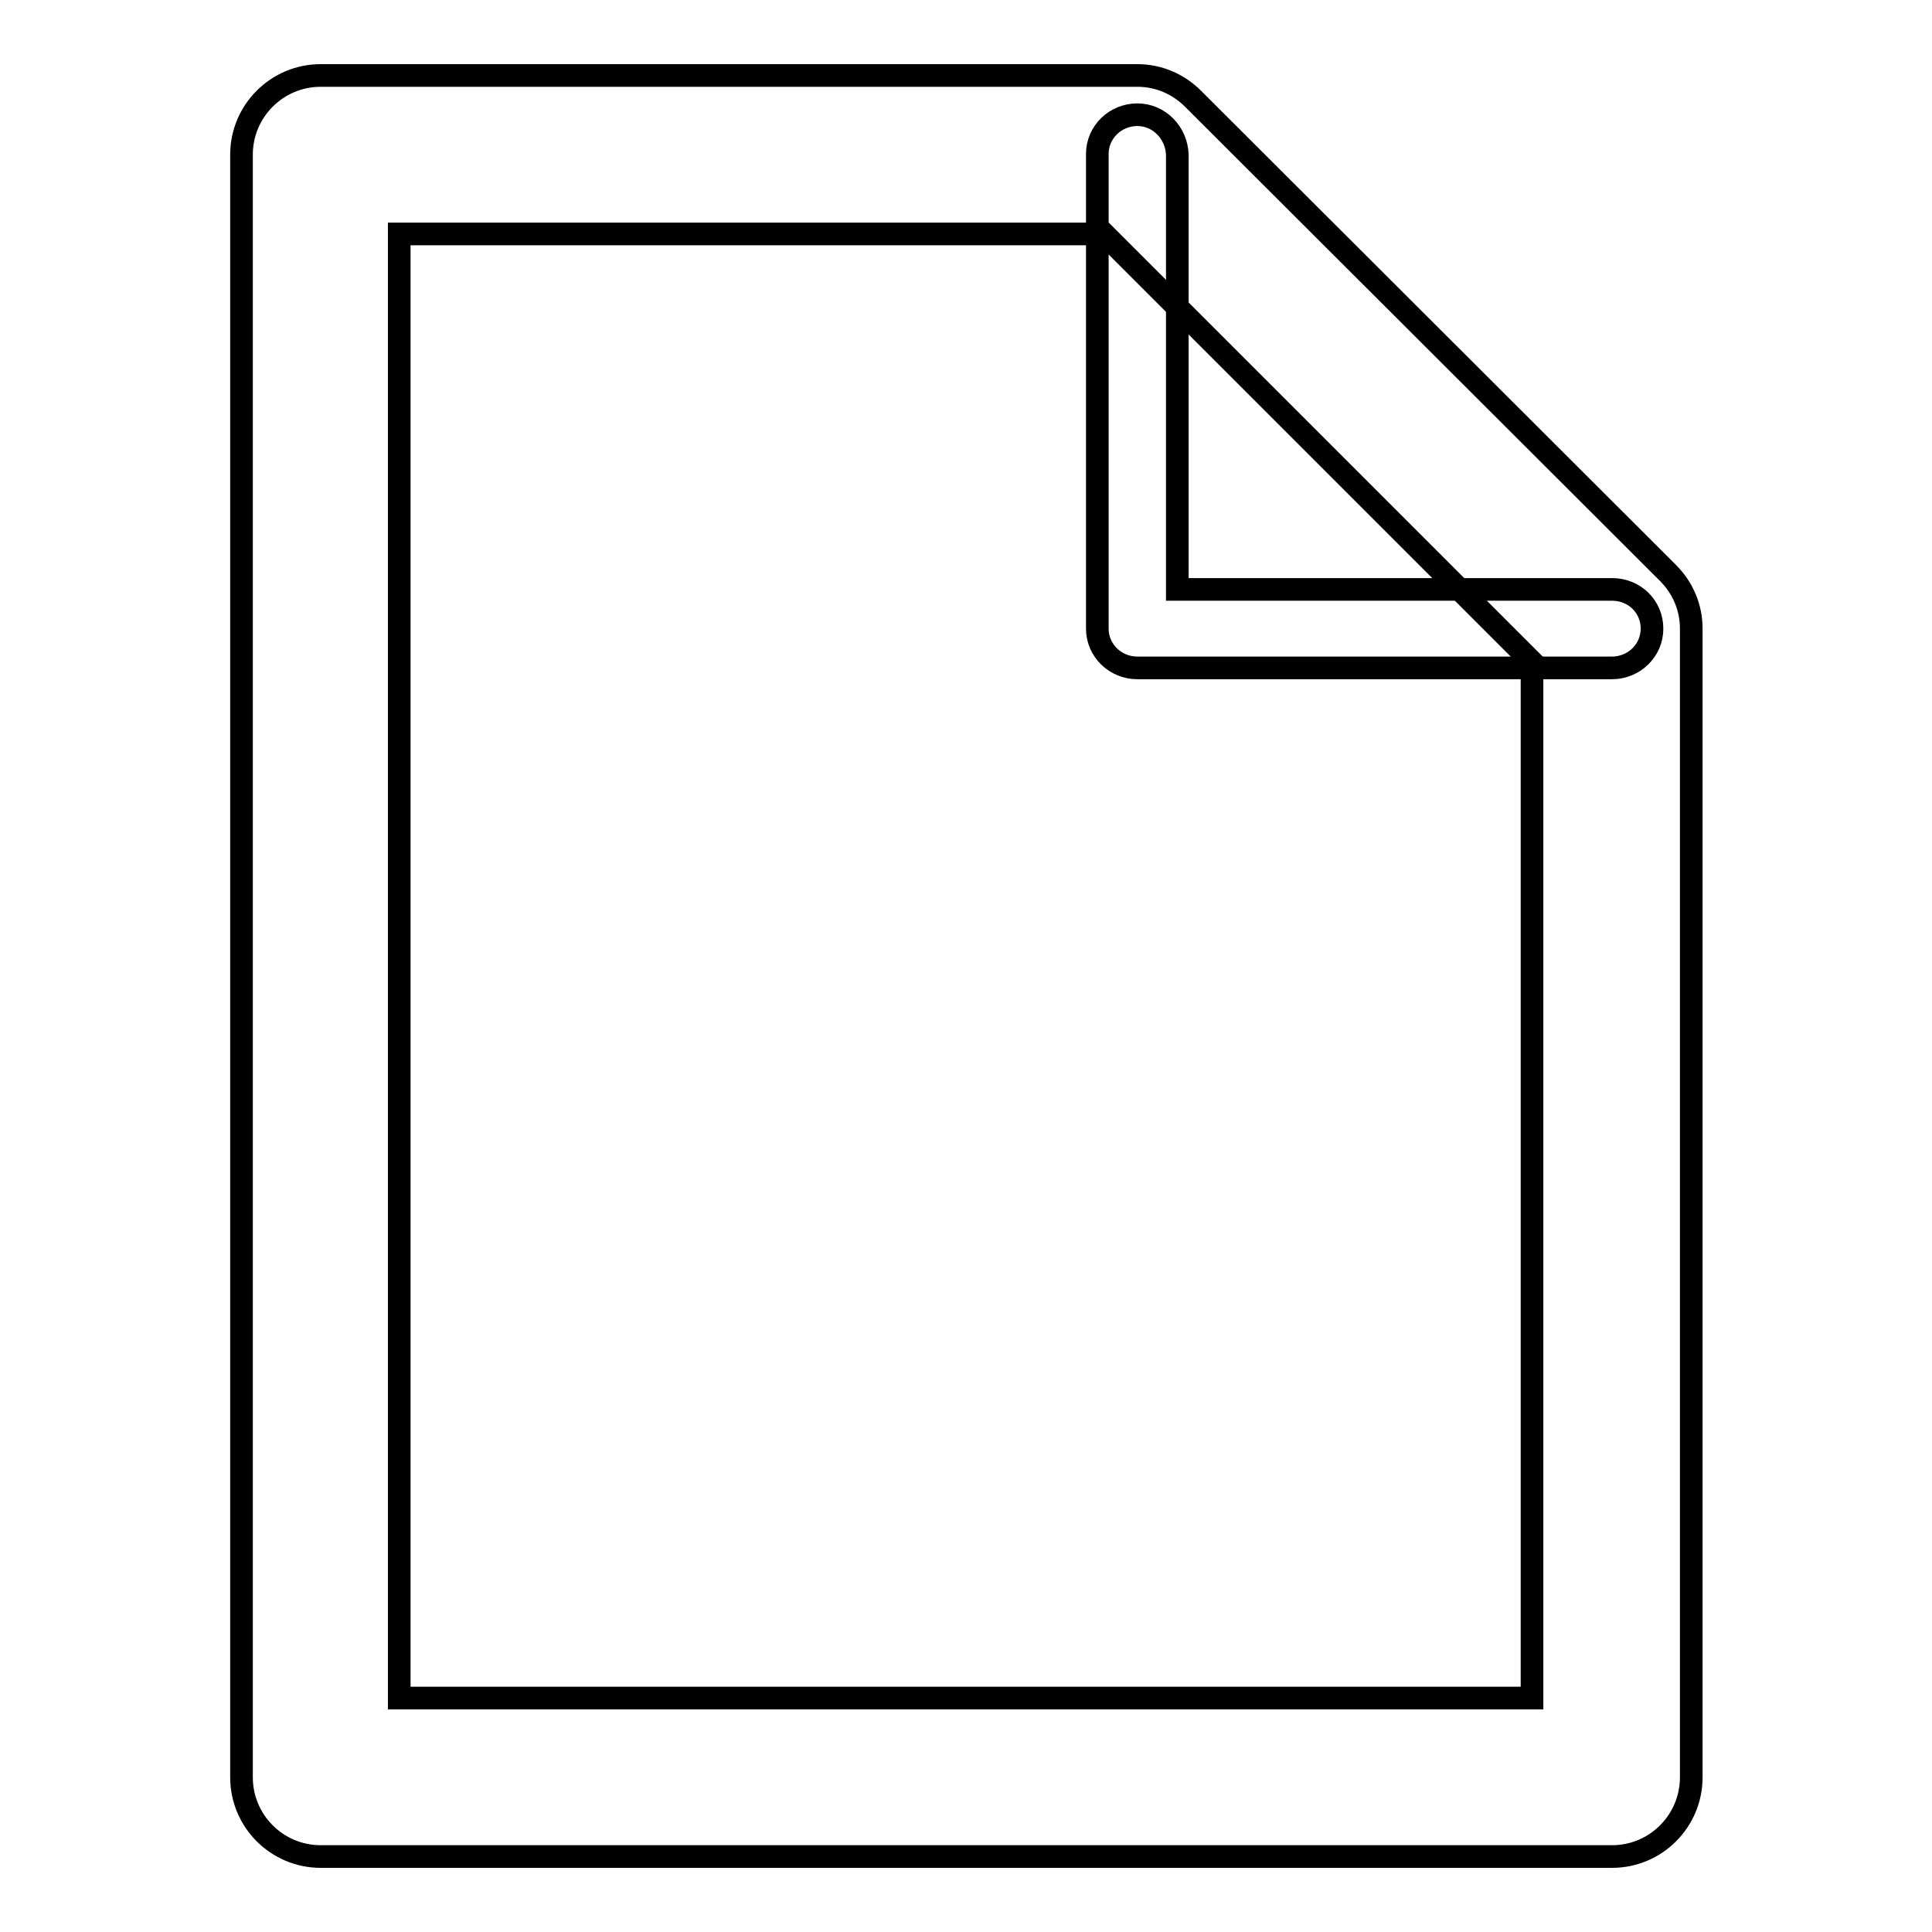 <?xml version="1.0" encoding="utf-8"?>
<!-- Svg Vector Icons : http://www.onlinewebfonts.com/icon -->
<!DOCTYPE svg PUBLIC "-//W3C//DTD SVG 1.1//EN" "http://www.w3.org/Graphics/SVG/1.1/DTD/svg11.dtd">
<svg version="1.1" xmlns="http://www.w3.org/2000/svg" xmlns:xlink="http://www.w3.org/1999/xlink" x="0px" y="0px" viewBox="0 0 256 256" enable-background="new 0 0 256 256" xml:space="preserve">
<g><g><path stroke-width="3" fill-opacity="0" stroke="#000000"  d="M150.7,15.2c-2.9,0-5.3,2.3-5.3,5.2v62.9c0,2.9,2.4,5.2,5.3,5.2h62.9c2.9,0,5.3-2.3,5.3-5.2c0-2.9-2.3-5.2-5.3-5.2h-57.6V20.5C155.9,17.6,153.6,15.2,150.7,15.2L150.7,15.2z"/><path stroke-width="3" fill-opacity="0" stroke="#000000"  d="M150.7,10c2.8,0,5.4,1.1,7.4,3.1L221,75.9c2,2,3.1,4.6,3.1,7.4v152.2c0,5.8-4.7,10.5-10.5,10.5H42.5c-5.8,0-10.5-4.7-10.5-10.5V20.5C32,14.7,36.7,10,42.5,10H150.7L150.7,10z M52.9,31V225h150.1V87.7L146.3,31H52.9L52.9,31z"/></g></g>
</svg>